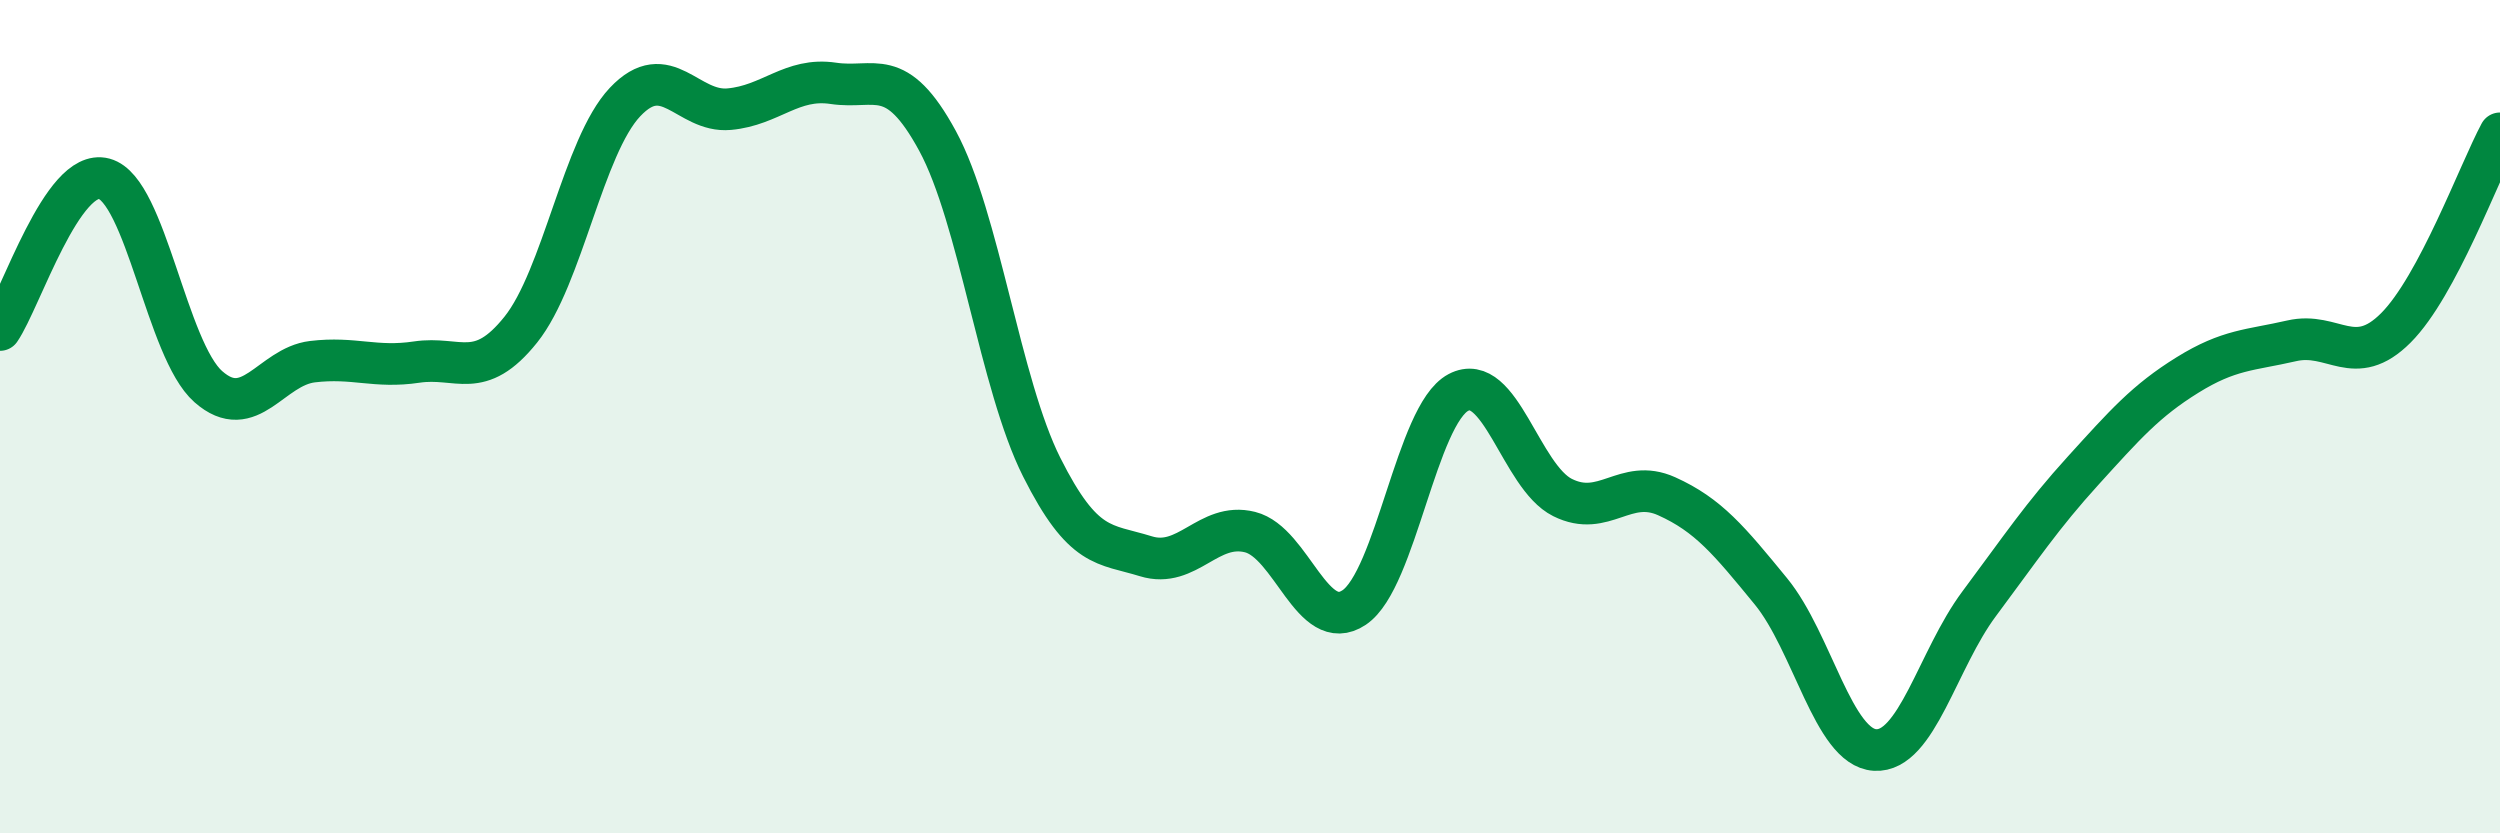 
    <svg width="60" height="20" viewBox="0 0 60 20" xmlns="http://www.w3.org/2000/svg">
      <path
        d="M 0,7.92 C 0.5,7.19 1.5,4.02 2.5,4.29 C 3.5,4.56 4,8.4 5,9.28 C 6,10.16 6.5,8.8 7.5,8.68 C 8.5,8.56 9,8.84 10,8.69 C 11,8.54 11.5,9.16 12.5,7.91 C 13.5,6.66 14,3.51 15,2.45 C 16,1.39 16.5,2.71 17.5,2.62 C 18.5,2.53 19,1.85 20,2 C 21,2.15 21.5,1.54 22.5,3.38 C 23.5,5.22 24,9.22 25,11.21 C 26,13.2 26.5,13.04 27.5,13.35 C 28.5,13.66 29,12.52 30,12.77 C 31,13.02 31.5,15.25 32.5,14.58 C 33.5,13.91 34,9.95 35,9.42 C 36,8.89 36.5,11.44 37.5,11.94 C 38.5,12.44 39,11.46 40,11.91 C 41,12.36 41.5,12.97 42.5,14.19 C 43.5,15.41 44,17.94 45,18 C 46,18.06 46.5,15.83 47.5,14.49 C 48.5,13.15 49,12.39 50,11.29 C 51,10.19 51.5,9.62 52.5,9 C 53.5,8.38 54,8.41 55,8.18 C 56,7.95 56.5,8.87 57.5,7.87 C 58.5,6.87 59.5,4.13 60,3.2L60 20L0 20Z"
        fill="#008740"
        opacity="0.1"
        stroke-linecap="round"
        stroke-linejoin="round"
      />
      <path
        d="M 0,7.92 C 0.5,7.19 1.5,4.02 2.5,4.29 C 3.5,4.56 4,8.4 5,9.28 C 6,10.16 6.5,8.8 7.5,8.68 C 8.5,8.56 9,8.84 10,8.69 C 11,8.54 11.5,9.16 12.5,7.91 C 13.5,6.66 14,3.51 15,2.45 C 16,1.39 16.5,2.71 17.5,2.62 C 18.5,2.53 19,1.85 20,2 C 21,2.15 21.5,1.54 22.5,3.38 C 23.5,5.22 24,9.22 25,11.21 C 26,13.2 26.5,13.04 27.5,13.35 C 28.5,13.66 29,12.52 30,12.77 C 31,13.02 31.5,15.25 32.5,14.58 C 33.5,13.91 34,9.95 35,9.42 C 36,8.89 36.5,11.44 37.5,11.94 C 38.5,12.44 39,11.46 40,11.91 C 41,12.36 41.5,12.97 42.5,14.19 C 43.5,15.41 44,17.94 45,18 C 46,18.06 46.5,15.83 47.5,14.49 C 48.5,13.15 49,12.39 50,11.29 C 51,10.19 51.5,9.62 52.5,9 C 53.5,8.38 54,8.41 55,8.18 C 56,7.95 56.5,8.87 57.5,7.87 C 58.5,6.87 59.5,4.13 60,3.2"
        stroke="#008740"
        stroke-width="1"
        fill="none"
        stroke-linecap="round"
        stroke-linejoin="round"
      />
    </svg>
  